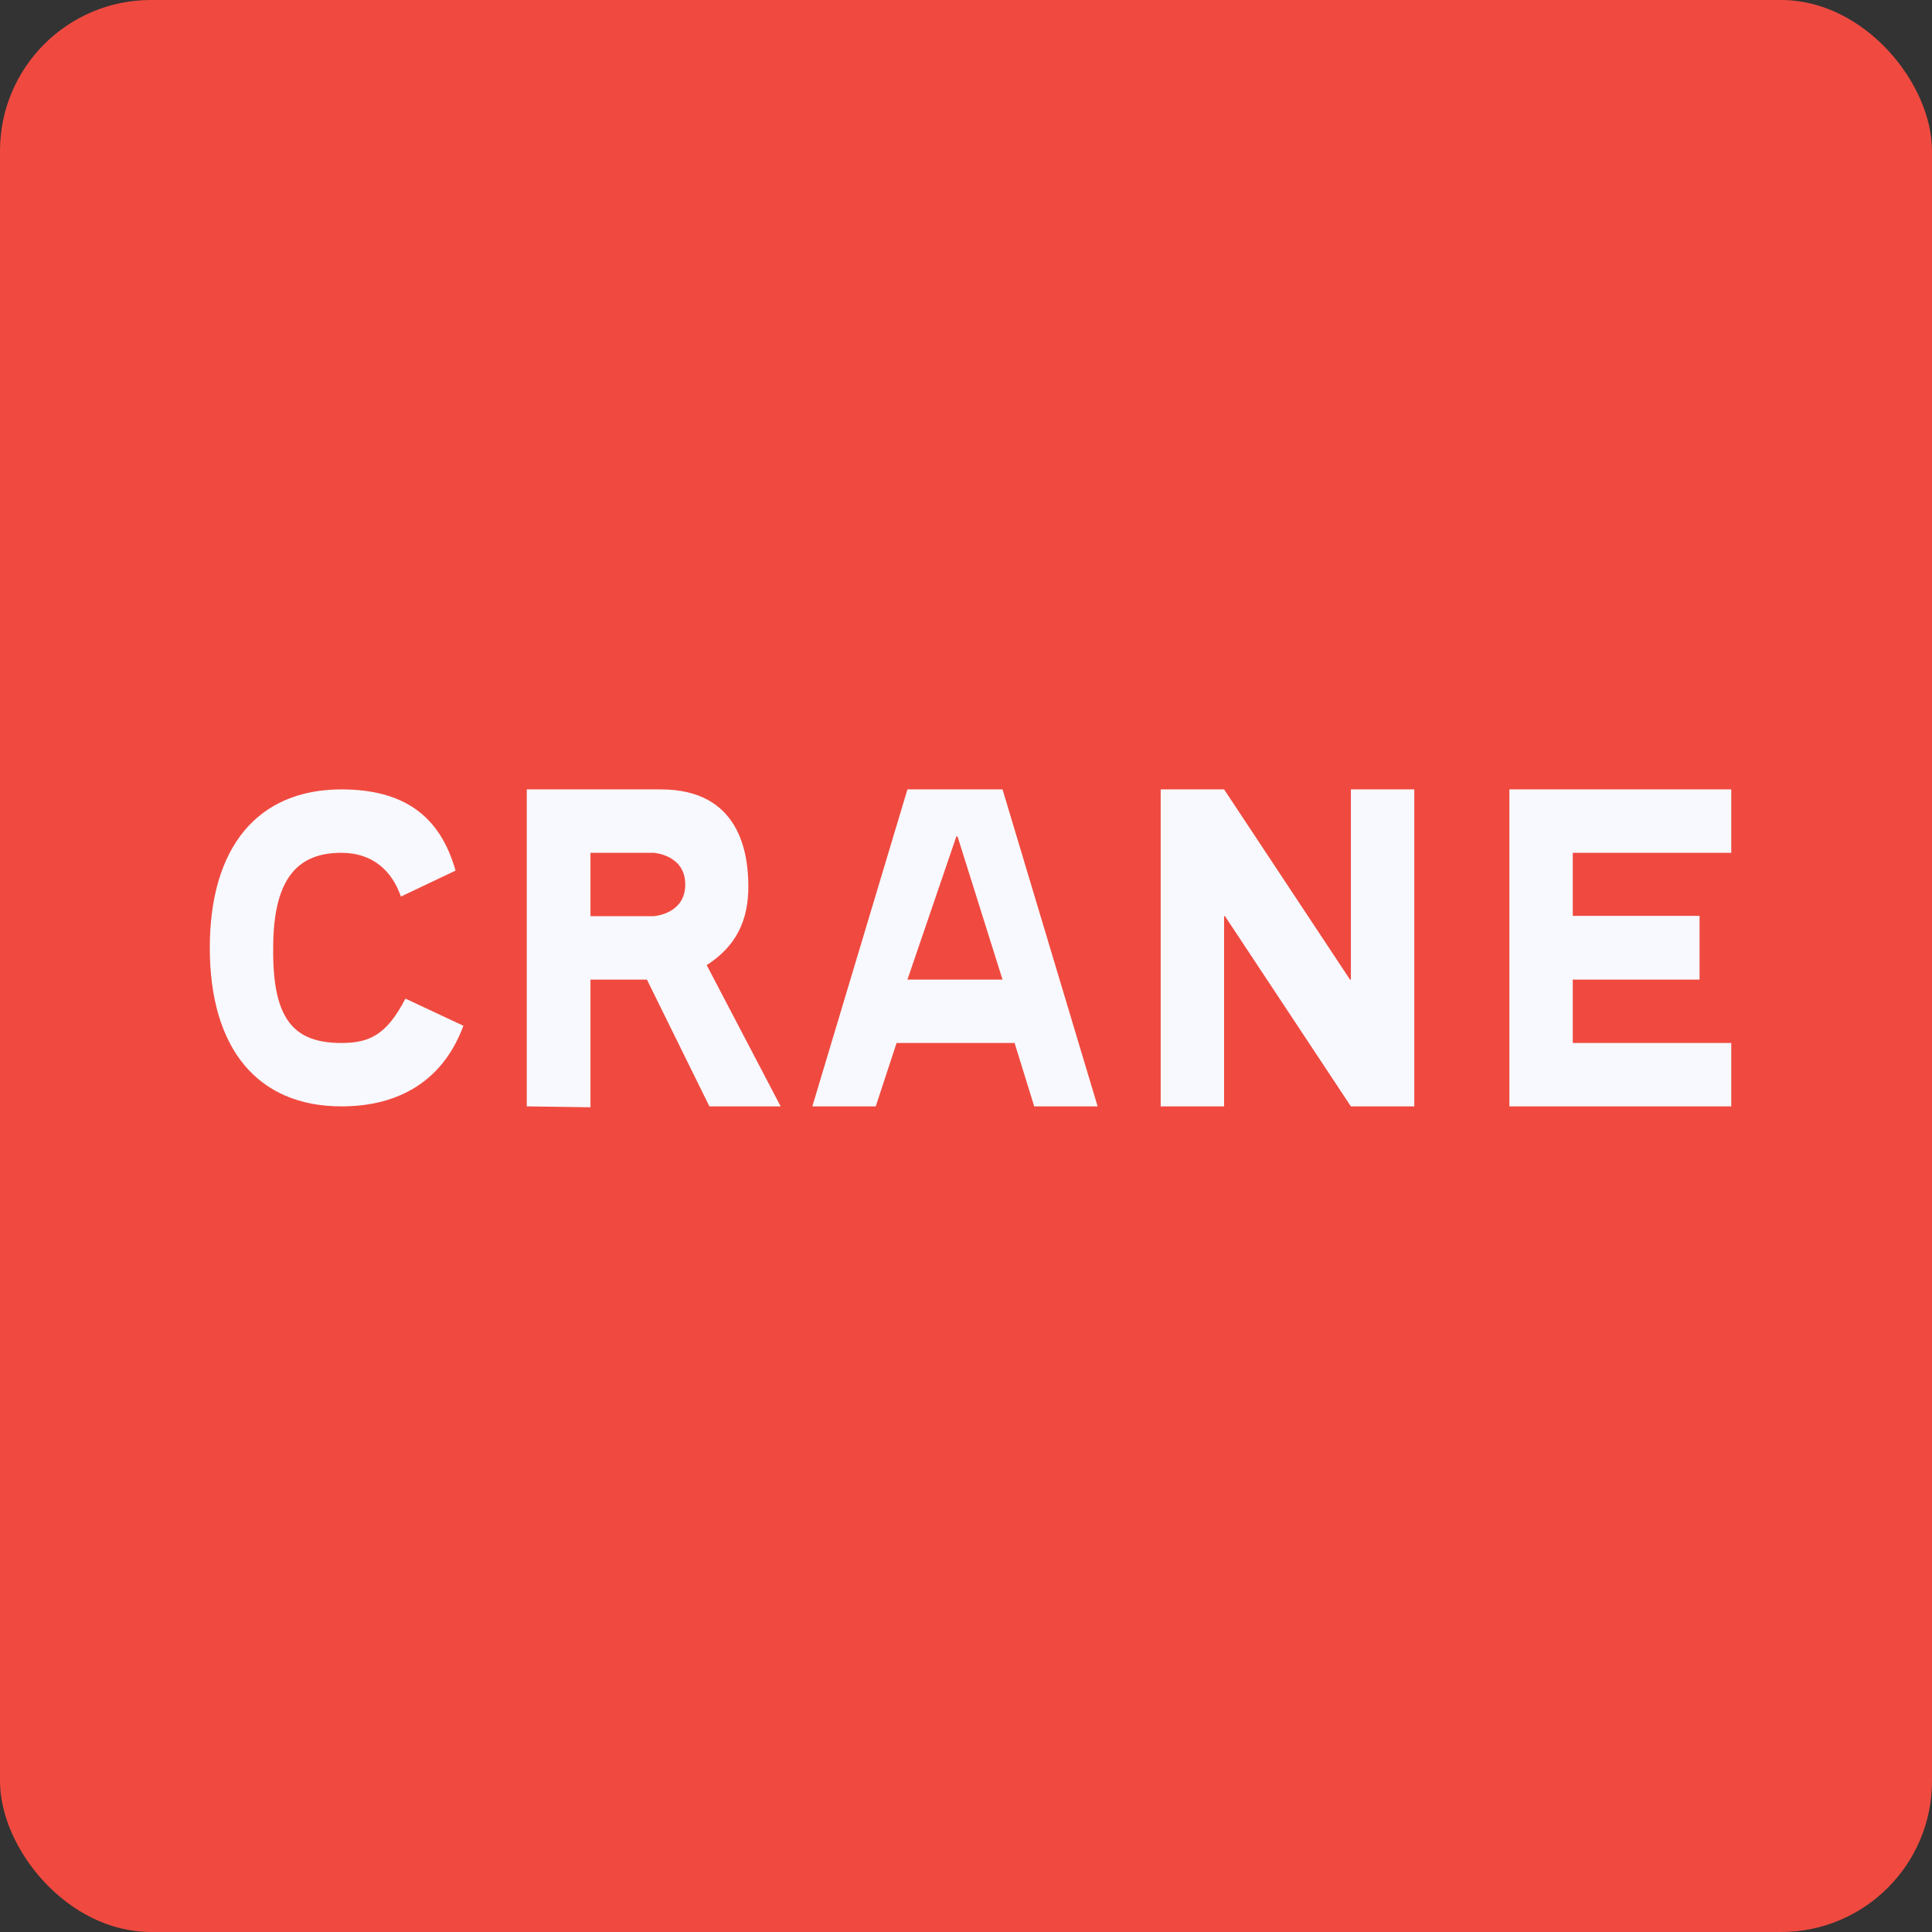 <!-- by FastBull --><svg xmlns="http://www.w3.org/2000/svg" width="64" height="64" viewBox="0 0 64 64"><rect x="0" y="0" width="64" height="64" fill="#333333" stroke="none"/><rect x="0" y="0" width="64" height="64" rx="5" ry="5" fill="#f04a40" /><path fill="#f04a40" d="M 2.75,2 L 61.55,2 L 61.55,60.80 L 2.75,60.80 L 2.75,2" /><path d="M 13.28,29.70 C 12.98,28.83 12.33,28.25 11.31,28.25 C 9.93,28.25 9.05,29.01 9.05,31.40 C 9.02,33.79 9.75,34.55 11.31,34.55 C 12.24,34.55 12.81,34.28 13.43,33.08 L 15.35,33.98 C 14.70,35.74 13.29,36.65 11.31,36.65 C 8.54,36.65 6.95,34.74 6.95,31.40 C 6.95,28.06 8.54,26.15 11.31,26.15 C 13.38,26.15 14.58,27.03 15.09,28.84 L 13.28,29.70 L 13.28,29.70 M 21.65,30.35 L 19.56,30.35 L 19.56,28.25 L 21.65,28.25 C 21.65,28.25 22.70,28.31 22.70,29.30 C 22.70,30.29 21.65,30.35 21.65,30.35 M 23.41,31.97 C 24.38,31.35 24.79,30.50 24.79,29.37 C 24.79,28.25 24.50,26.15 21.89,26.15 L 17.45,26.15 L 17.45,36.65 L 19.56,36.68 L 19.56,32.45 L 21.43,32.45 L 23.50,36.65 L 25.86,36.65 L 23.41,31.97 L 23.41,31.97 M 30.06,32.45 L 31.68,27.71 L 31.72,27.71 L 33.21,32.45 L 30.06,32.45 M 33.21,26.15 L 30.06,26.15 L 26.91,36.65 L 29.01,36.65 L 29.70,34.55 L 33.61,34.55 L 34.26,36.65 L 36.36,36.65 L 33.21,26.15 L 33.21,26.15 M 38.45,36.65 L 38.45,26.15 L 40.55,26.15 L 44.72,32.45 L 44.75,32.45 L 44.75,26.15 L 46.85,26.15 L 46.85,36.65 L 44.75,36.65 L 40.58,30.35 L 40.55,30.35 L 40.55,36.65 L 38.45,36.65 M 50,36.65 L 50,26.15 L 57.35,26.15 L 57.35,28.25 L 52.10,28.25 L 52.10,30.34 L 56.30,30.34 L 56.30,32.45 L 52.10,32.45 L 52.10,34.55 L 57.35,34.55 L 57.35,36.65 L 50,36.65" fill="#f8f9ff" /></svg>